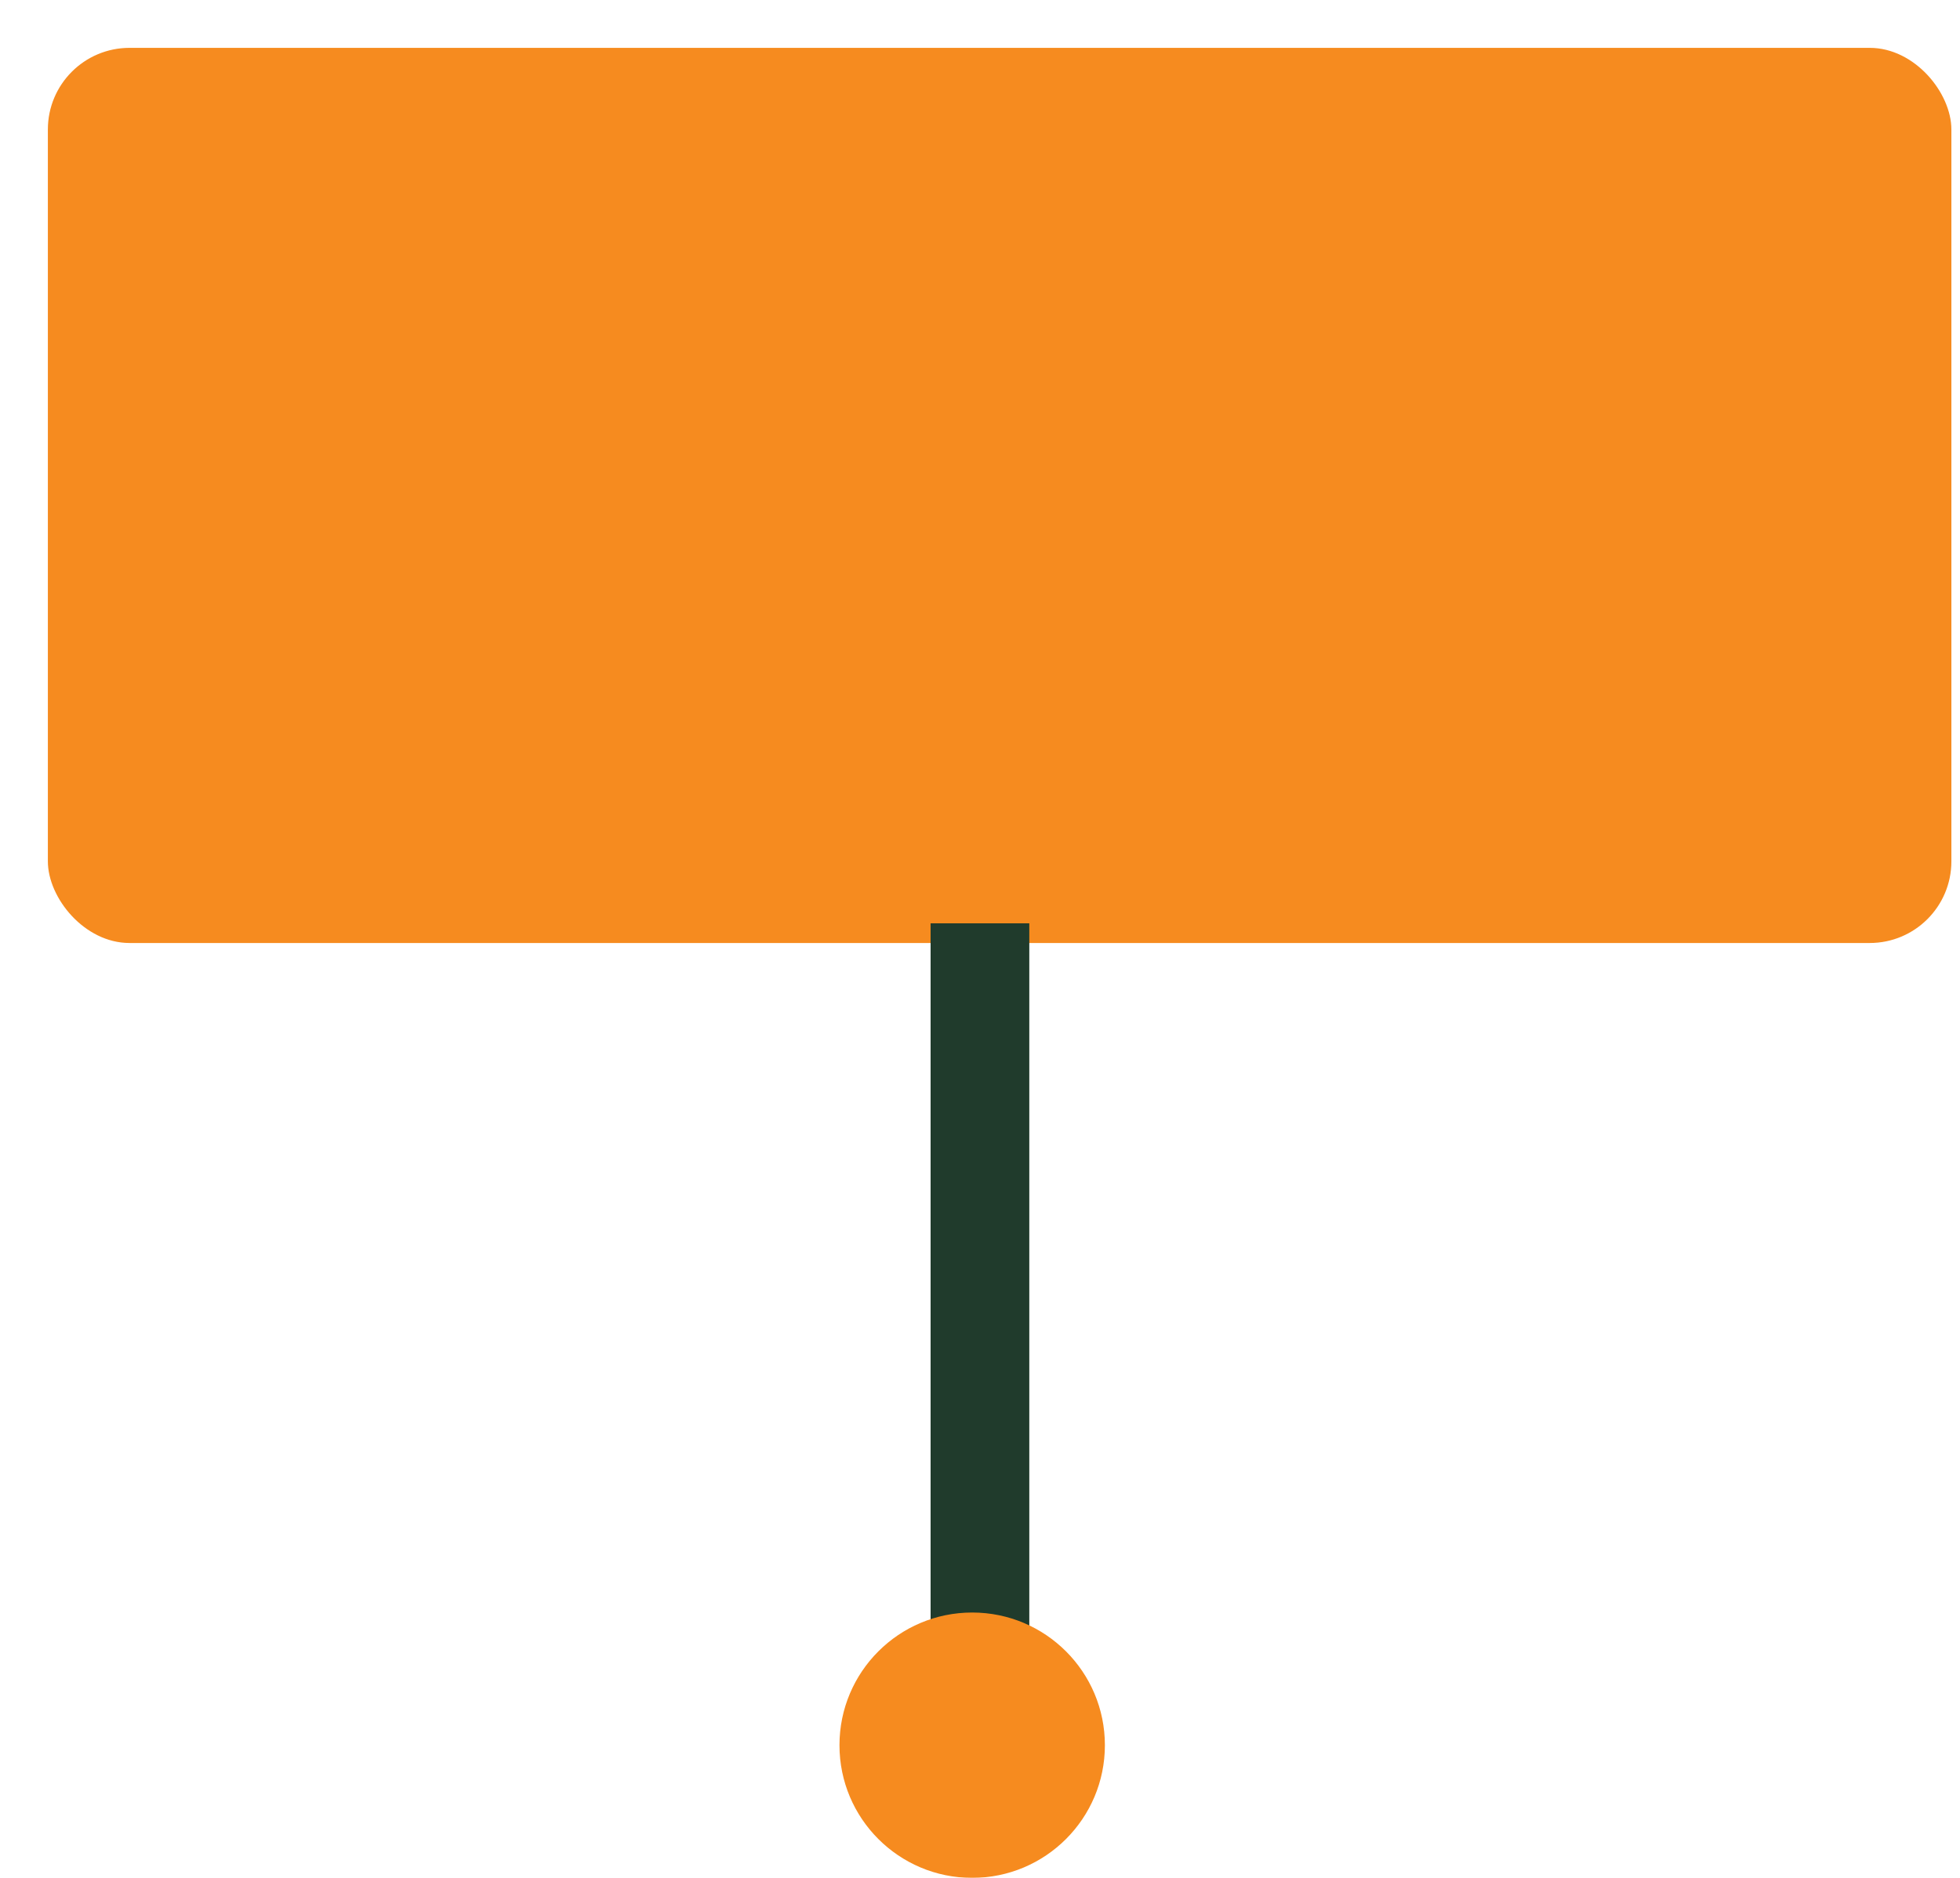 <svg width="192" height="184" viewBox="0 0 192 184" fill="none" xmlns="http://www.w3.org/2000/svg">
<g filter="url(#filter0_d_802_1951)">
<rect width="186.467" height="87.709" rx="8" fill="#F68B1F"/>
</g>
<g filter="url(#filter1_d_802_1951)">
<path d="M88.398 87.709H98.067V168.511L93.233 173L88.398 168.511V87.709Z" fill="#203B2C"/>
</g>
<g filter="url(#filter2_d_802_1951)">
<circle cx="93.234" cy="169" r="13" fill="#F68B1F"/>
</g>
<defs>
<filter id="filter0_d_802_1951" x="0" y="0" width="191.156" height="92.398" filterUnits="userSpaceOnUse" color-interpolation-filters="sRGB">
<feFlood flood-opacity="0" result="BackgroundImageFix"/>
<feColorMatrix in="SourceAlpha" type="matrix" values="0 0 0 0 0 0 0 0 0 0 0 0 0 0 0 0 0 0 127 0" result="hardAlpha"/>
<feOffset dx="4.689" dy="4.689"/>
<feComposite in2="hardAlpha" operator="out"/>
<feColorMatrix type="matrix" values="0 0 0 0 0 0 0 0 0 0 0 0 0 0 0 0 0 0 1 0"/>
<feBlend mode="normal" in2="BackgroundImageFix" result="effect1_dropShadow_802_1951"/>
<feBlend mode="normal" in="SourceGraphic" in2="effect1_dropShadow_802_1951" result="shape"/>
</filter>
<filter id="filter1_d_802_1951" x="88.398" y="87.709" width="12.43" height="88.053" filterUnits="userSpaceOnUse" color-interpolation-filters="sRGB">
<feFlood flood-opacity="0" result="BackgroundImageFix"/>
<feColorMatrix in="SourceAlpha" type="matrix" values="0 0 0 0 0 0 0 0 0 0 0 0 0 0 0 0 0 0 127 0" result="hardAlpha"/>
<feOffset dx="2.762" dy="2.762"/>
<feComposite in2="hardAlpha" operator="out"/>
<feColorMatrix type="matrix" values="0 0 0 0 0 0 0 0 0 0 0 0 0 0 0 0 0 0 1 0"/>
<feBlend mode="normal" in2="BackgroundImageFix" result="effect1_dropShadow_802_1951"/>
<feBlend mode="normal" in="SourceGraphic" in2="effect1_dropShadow_802_1951" result="shape"/>
</filter>
<filter id="filter2_d_802_1951" x="80.234" y="156" width="28" height="28" filterUnits="userSpaceOnUse" color-interpolation-filters="sRGB">
<feFlood flood-opacity="0" result="BackgroundImageFix"/>
<feColorMatrix in="SourceAlpha" type="matrix" values="0 0 0 0 0 0 0 0 0 0 0 0 0 0 0 0 0 0 127 0" result="hardAlpha"/>
<feOffset dx="2" dy="2"/>
<feComposite in2="hardAlpha" operator="out"/>
<feColorMatrix type="matrix" values="0 0 0 0 0 0 0 0 0 0 0 0 0 0 0 0 0 0 1 0"/>
<feBlend mode="normal" in2="BackgroundImageFix" result="effect1_dropShadow_802_1951"/>
<feBlend mode="normal" in="SourceGraphic" in2="effect1_dropShadow_802_1951" result="shape"/>
</filter>
</defs>
</svg>
